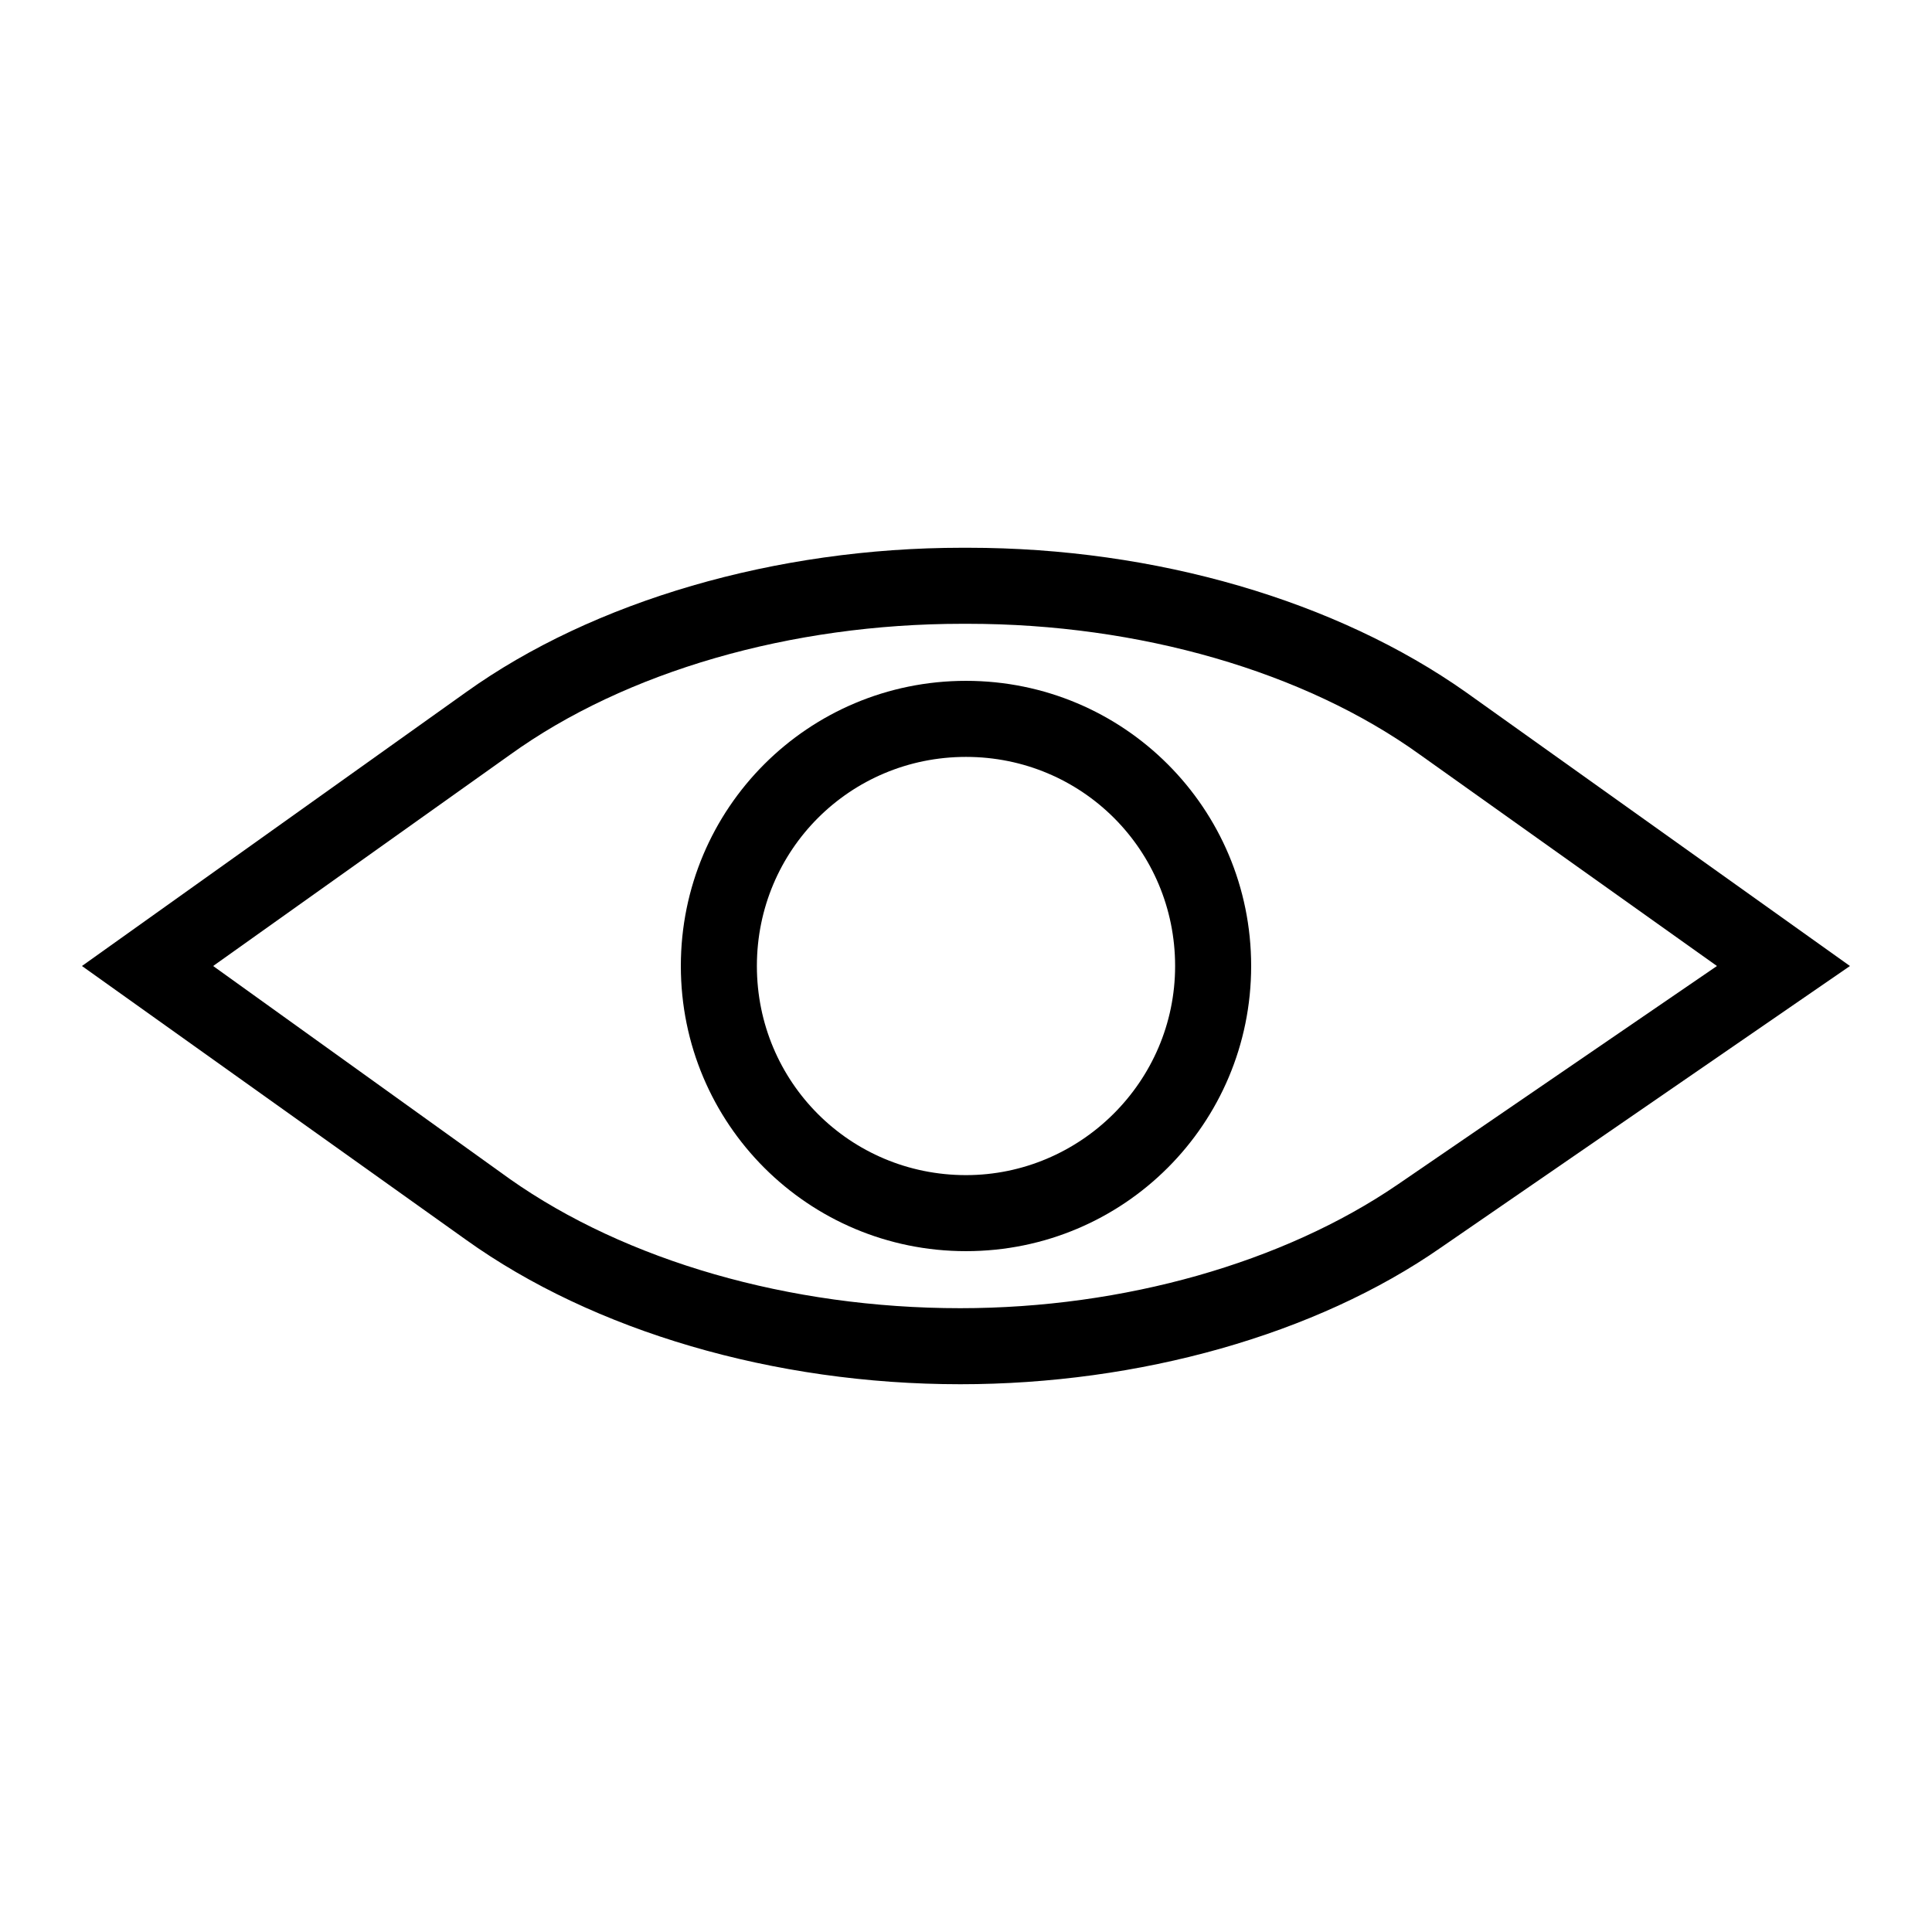 <?xml version="1.0" encoding="UTF-8"?>
<!-- Uploaded to: SVG Find, www.svgrepo.com, Generator: SVG Find Mixer Tools -->
<svg fill="#000000" width="800px" height="800px" version="1.1" viewBox="144 144 512 512" xmlns="http://www.w3.org/2000/svg">
 <g>
  <path d="m532.5 327.45c-34.258-24.184-82.121-38.289-132-38.289h-1.512c-49.375 0-97.738 14.105-131.5 38.289l-101.77 72.551 101.77 72.547c33.754 24.184 81.617 38.289 130.99 38.289 47.359 0 94.211-13.098 127.46-36.273l108.32-74.562zm-18.137 130.49c-30.23 20.656-72.547 32.746-115.88 32.746-45.344 0-88.672-12.594-119.4-34.258l-78.598-56.426 78.598-55.926c30.73-22.168 74.562-34.762 119.91-34.762h1.512c45.344 0 89.176 12.594 119.91 34.762l78.594 55.926z"/>
  <path d="m400 324.43c-41.816 0-75.57 33.754-75.57 75.57s33.754 75.57 75.57 75.57 75.57-33.754 75.57-75.57c0-41.812-33.754-75.57-75.57-75.57zm0 130.99c-30.73 0-55.418-24.688-55.418-55.418s24.688-55.418 55.418-55.418 55.418 24.688 55.418 55.418-25.191 55.418-55.418 55.418z"/>
 </g>
</svg>